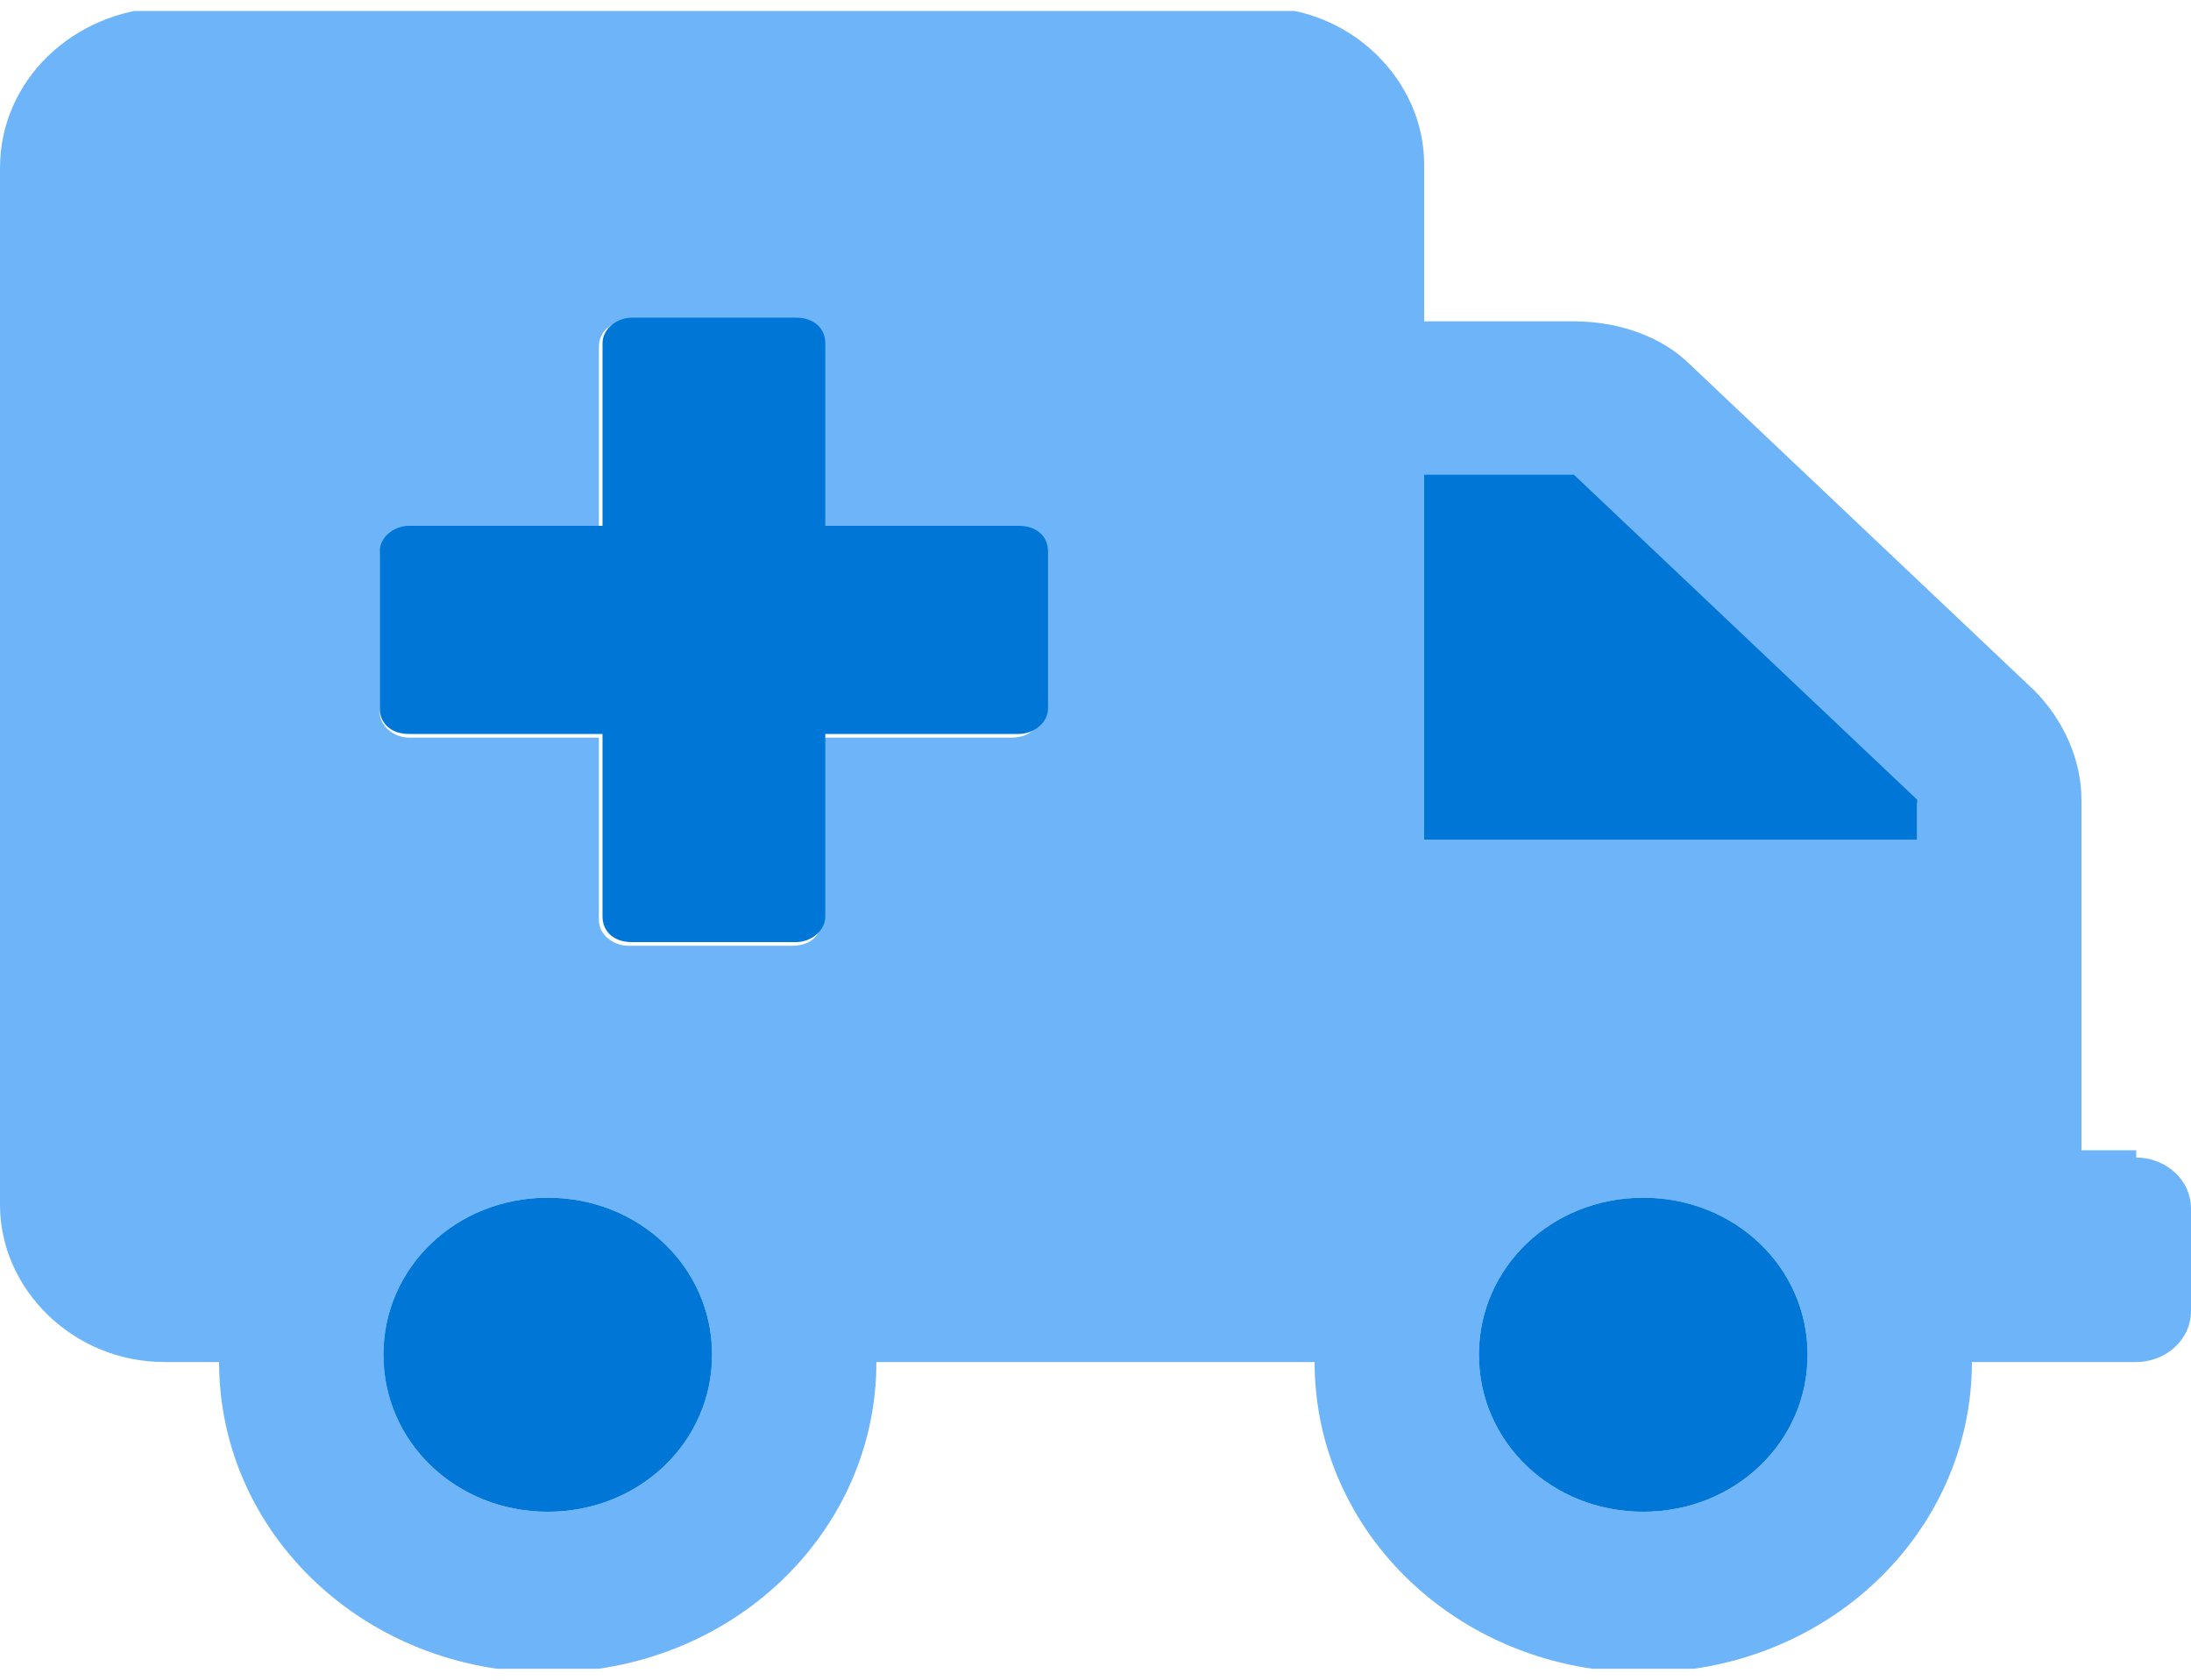 <?xml version="1.0" encoding="UTF-8"?>
<svg id="Layer_1" data-name="Layer 1" xmlns="http://www.w3.org/2000/svg" xmlns:xlink="http://www.w3.org/1999/xlink" version="1.1" viewBox="0 0 60 46">
  <defs>
    <style>
      .cls-1 {
        clip-path: url(#clippath);
      }

      .cls-2 {
        fill: none;
      }

      .cls-2, .cls-3, .cls-4 {
        stroke-width: 0px;
      }

      .cls-3 {
        fill: #0076d6;
      }

      .cls-4 {
        fill: #6eb4f9;
      }
    </style>
    <clipPath id="clippath">
      <rect class="cls-2" y=".3" width="60" height="45.4"/>
    </clipPath>
  </defs>
  <g class="cls-1">
    <g>
      <path class="cls-4" d="M58.5,31.5h-1.5v-9.6c0-1.1-.5-2.2-1.3-3l-9.4-8.9c-.8-.8-2-1.2-3.2-1.2h-4.1v-4.3c0-2.3-2-4.3-4.5-4.3H4.5C2,.3,0,2.2,0,4.6v28.4c0,2.3,2,4.3,4.5,4.3h1.5c0,4.7,4,8.5,9,8.5s9-3.8,9-8.5h12c0,4.7,4,8.5,9,8.5s9-3.8,9-8.5h4.5c.8,0,1.5-.6,1.5-1.4v-2.8c0-.8-.7-1.4-1.5-1.4v-.2ZM15,41.4c-2.5,0-4.5-1.9-4.5-4.3s2-4.3,4.5-4.3,4.5,1.9,4.5,4.3-2,4.3-4.5,4.3ZM28.5,19.5c0,.4-.3.7-.8.7h-5.2v5c0,.4-.3.7-.8.7h-4.5c-.4,0-.8-.3-.8-.7v-5h-5.2c-.4,0-.8-.3-.8-.7v-4.3c0-.4.3-.7.8-.7h5.2v-5c0-.4.3-.7.8-.7h4.5c.4,0,.8.3.8.7v5h5.2c.4,0,.8.3.8.7v4.3ZM45,41.4c-2.5,0-4.5-1.9-4.5-4.3s2-4.3,4.5-4.3,4.5,1.9,4.5,4.3-2,4.3-4.5,4.3ZM52.5,23h-13.5v-9.9h4.1l9.4,8.9v1.1h0Z"/>
      <path class="cls-3" d="M15,41.4c2.5,0,4.5-1.9,4.5-4.3s-2-4.3-4.5-4.3-4.5,1.9-4.5,4.3,2,4.3,4.5,4.3Z"/>
      <path class="cls-3" d="M45,41.4c2.5,0,4.5-1.9,4.5-4.3s-2-4.3-4.5-4.3-4.5,1.9-4.5,4.3,2,4.3,4.5,4.3Z"/>
      <path class="cls-3" d="M39,13.1v9.9h13.5v-1.1l-9.4-8.9h-4.1Z"/>
      <path class="cls-3" d="M17.3,25.8h4.5c.4,0,.8-.3.8-.7v-5h5.3c.4,0,.8-.3.8-.7v-4.3c0-.4-.3-.7-.8-.7h-5.3v-5c0-.4-.3-.7-.8-.7h-4.5c-.4,0-.8.3-.8.7v5h-5.3c-.4,0-.8.3-.8.7v4.3c0,.4.3.7.8.7h5.3v5c0,.4.3.7.8.7Z"/>
    </g>
  </g>
</svg>